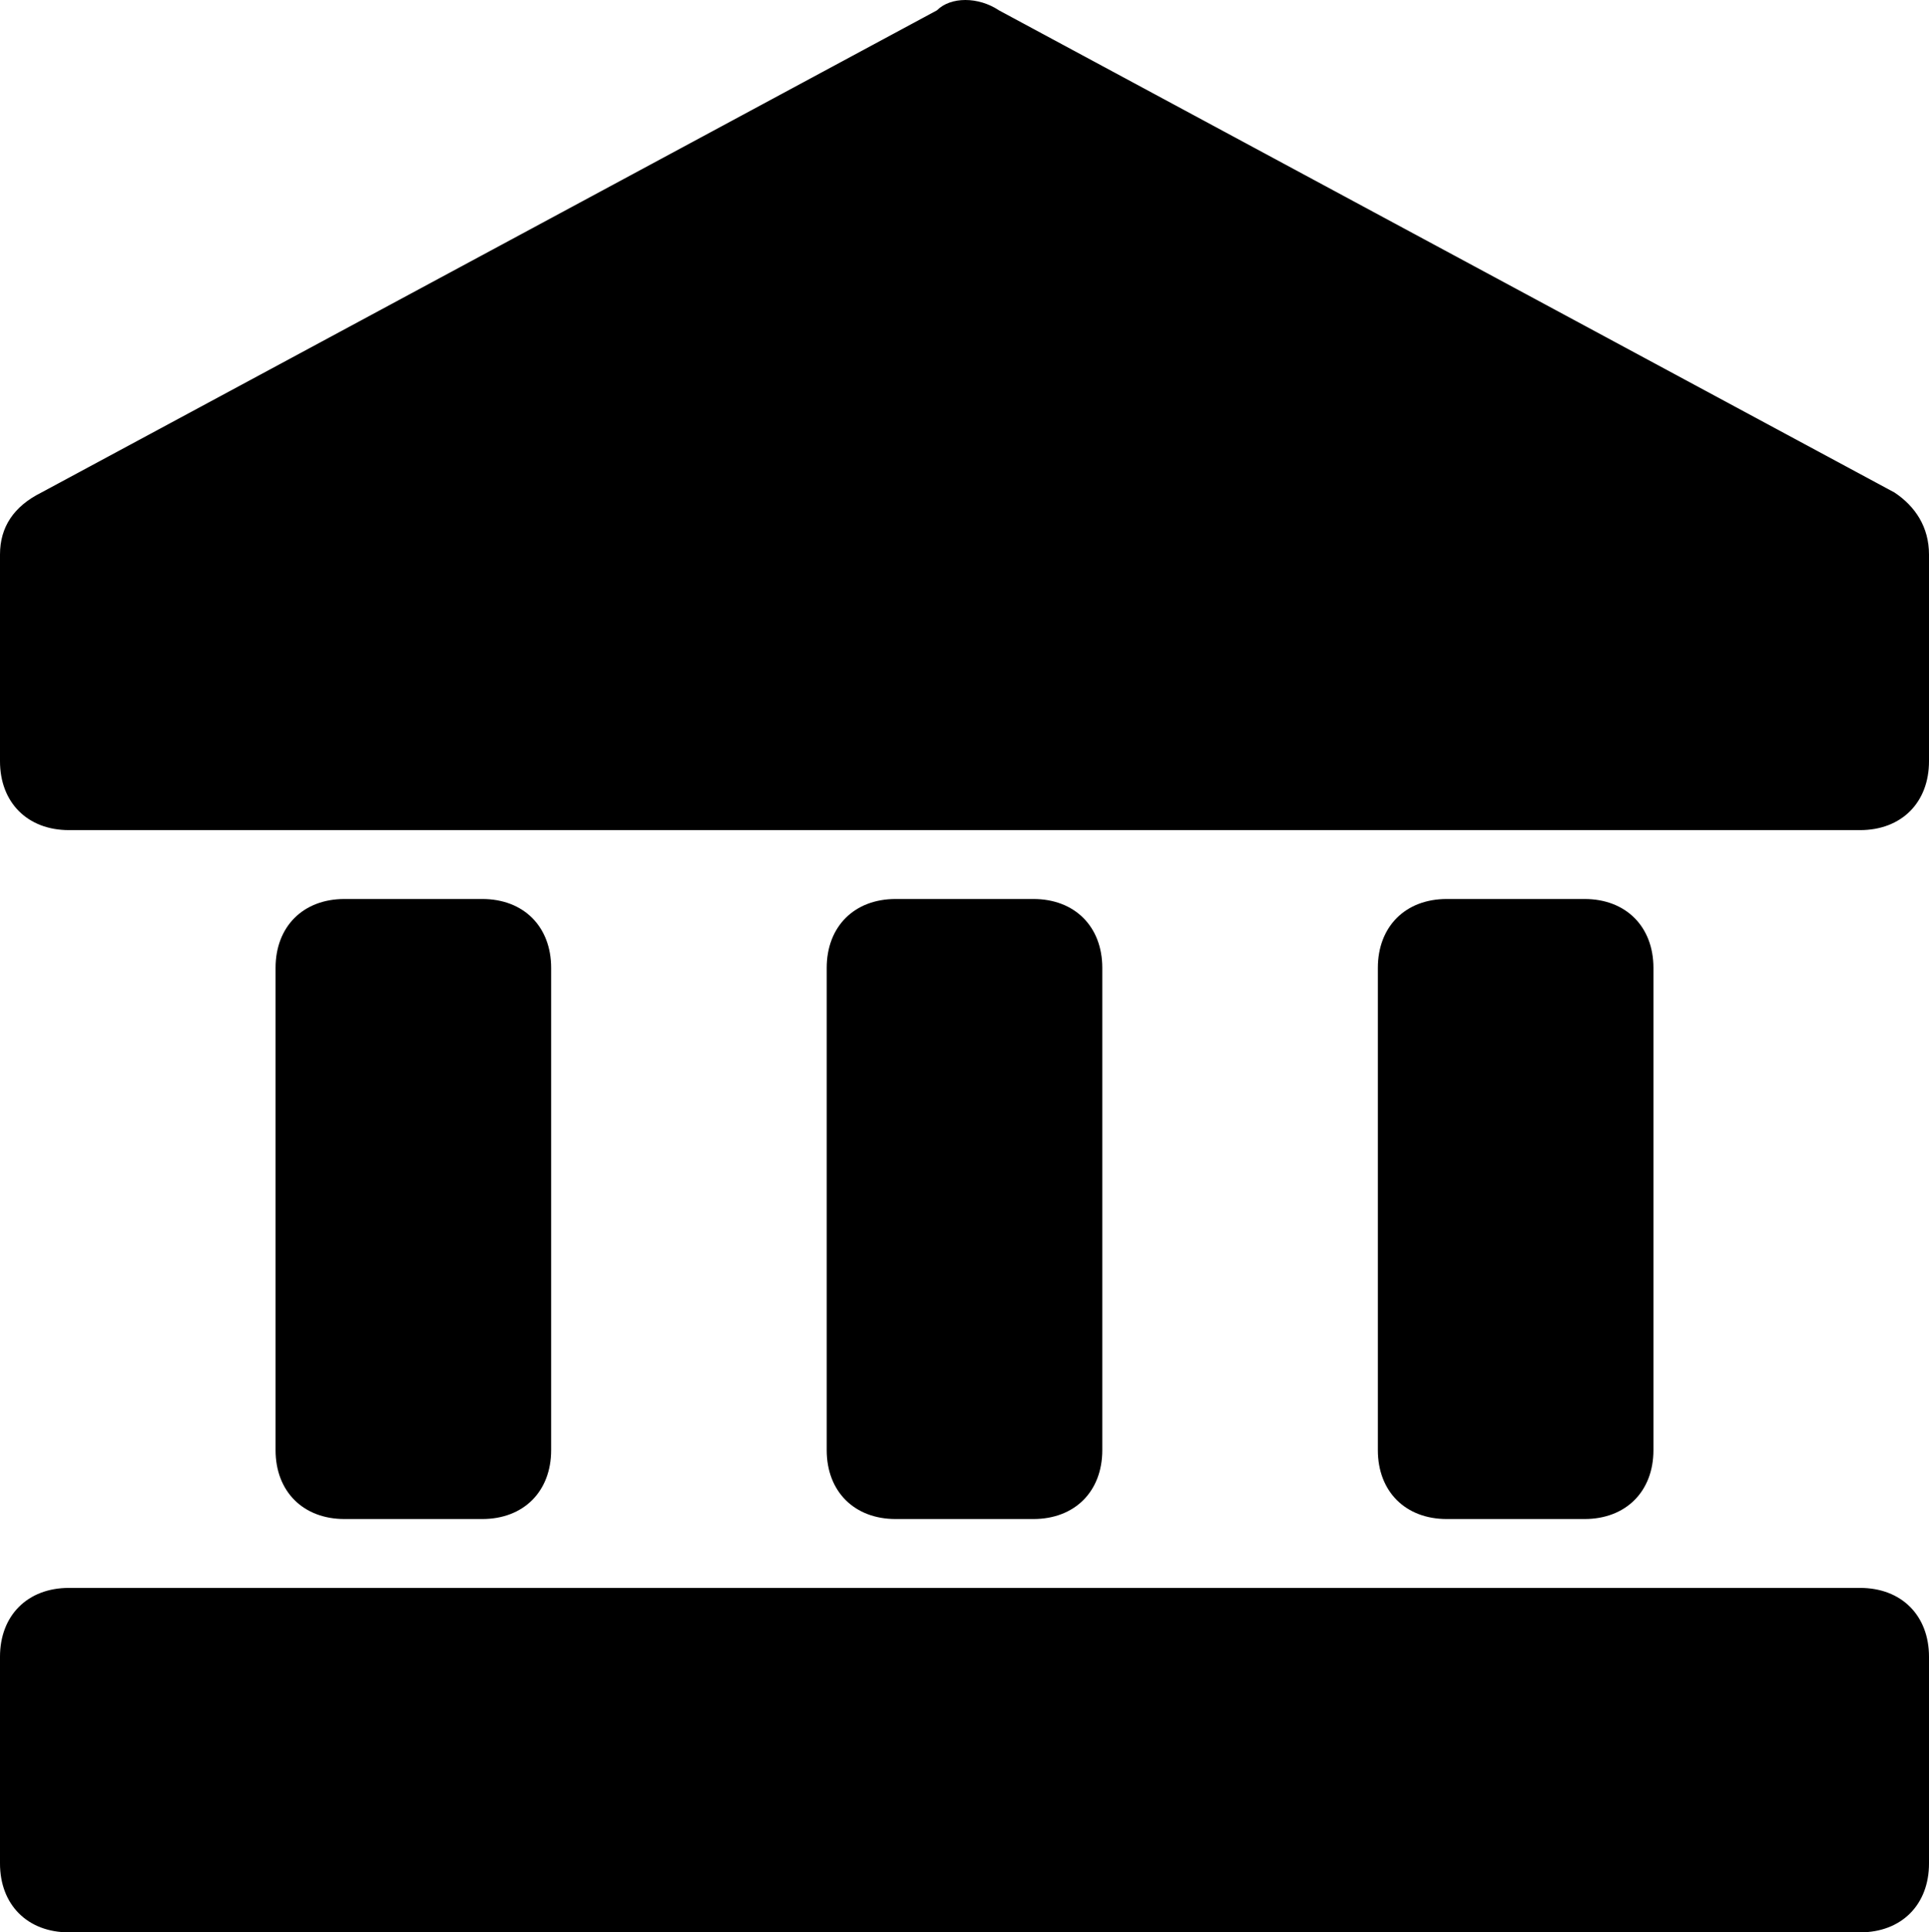 <?xml version="1.0" encoding="UTF-8" standalone="no"?>
<svg
   version="1.1"
   id="Icons"
   x="0px"
   y="0px"
   viewBox="0 0 28 28.05"
   xml:space="preserve"
   sodipodi:docname="iconLegal3.svg"
   width="28"
   height="28.05"
   inkscape:version="1.2.1 (9c6d41e410, 2022-07-14)"
   xmlns:inkscape="http://www.inkscape.org/namespaces/inkscape"
   xmlns:sodipodi="http://sodipodi.sourceforge.net/DTD/sodipodi-0.dtd"
   xmlns="http://www.w3.org/2000/svg"
   xmlns:svg="http://www.w3.org/2000/svg"><defs
   id="defs19" /><sodipodi:namedview
   id="namedview17"
   pagecolor="#ffffff"
   bordercolor="#000000"
   borderopacity="0.25"
   inkscape:showpageshadow="2"
   inkscape:pageopacity="0.0"
   inkscape:pagecheckerboard="0"
   inkscape:deskcolor="#d1d1d1"
   showgrid="false"
   inkscape:zoom="25.90625"
   inkscape:cx="13.433052"
   inkscape:cy="14.050663"
   inkscape:window-width="1920"
   inkscape:window-height="1009"
   inkscape:window-x="2872"
   inkscape:window-y="101"
   inkscape:window-maximized="1"
   inkscape:current-layer="Icons" />
<style
   type="text/css"
   id="style2">
	.st0{fill:none;stroke:#000000;stroke-width:2;stroke-linecap:round;stroke-linejoin:round;stroke-miterlimit:10;}
</style>
<g
   id="g14"
   transform="translate(-2,-1.95)">
	<path
   d="m 29.5,9.1 -13,-7 c -0.3,-0.2 -0.7,-0.2 -0.9,0 l -13,7 C 2.2,9.3 2,9.6 2,10 v 3 c 0,0.6 0.4,1 1,1 h 26 c 0.6,0 1,-0.4 1,-1 V 10 C 30,9.6 29.8,9.3 29.5,9.1 Z"
   id="path4" />
	<path
   d="m 17,24 c 0.6,0 1,-0.4 1,-1 v -7 c 0,-0.6 -0.4,-1 -1,-1 h -2 c -0.6,0 -1,0.4 -1,1 v 7 c 0,0.6 0.4,1 1,1 z"
   id="path6" />
	<path
   d="m 25,24 c 0.6,0 1,-0.4 1,-1 v -7 c 0,-0.6 -0.4,-1 -1,-1 h -2 c -0.6,0 -1,0.4 -1,1 v 7 c 0,0.6 0.4,1 1,1 z"
   id="path8" />
	<path
   d="m 9,24 c 0.6,0 1,-0.4 1,-1 V 16 C 10,15.4 9.6,15 9,15 H 7 c -0.6,0 -1,0.4 -1,1 v 7 c 0,0.6 0.4,1 1,1 z"
   id="path10" />
	<path
   d="M 29,25 H 3 c -0.6,0 -1,0.4 -1,1 v 3 c 0,0.6 0.4,1 1,1 h 26 c 0.6,0 1,-0.4 1,-1 v -3 c 0,-0.6 -0.4,-1 -1,-1 z"
   id="path12" />
</g>
</svg>
